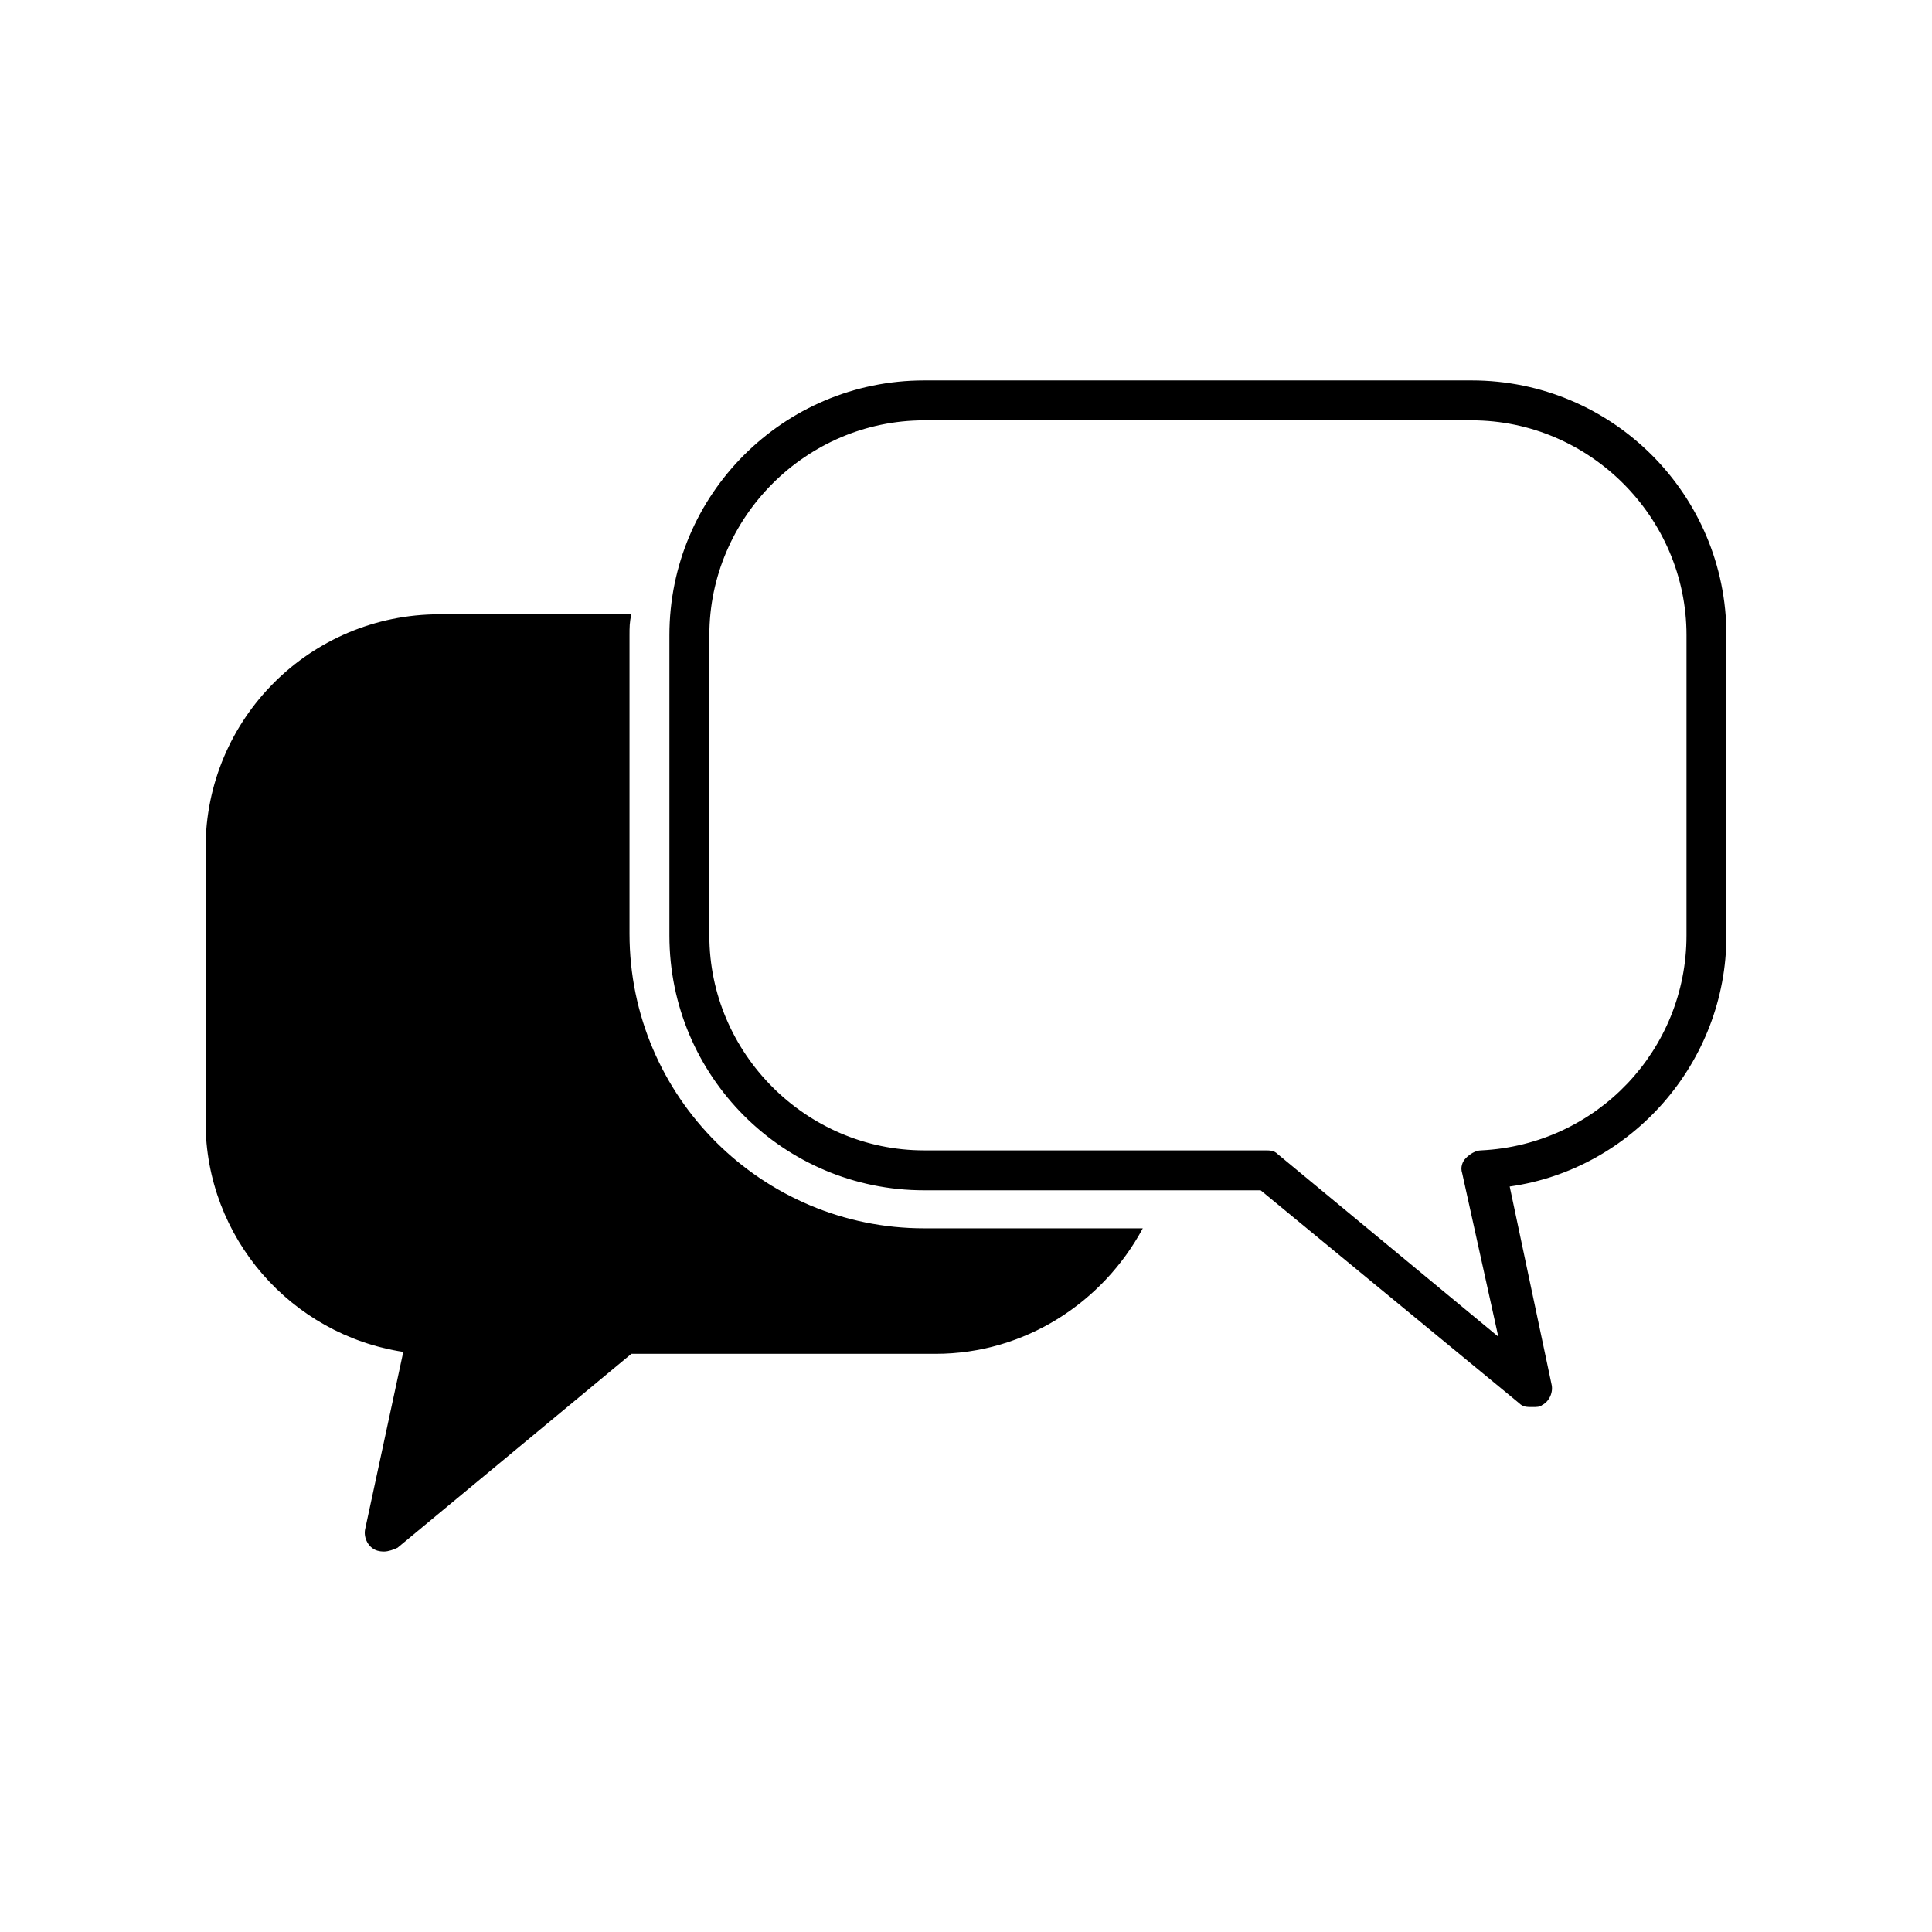 <?xml version="1.0" encoding="UTF-8"?>
<!-- Uploaded to: SVG Repo, www.svgrepo.com, Generator: SVG Repo Mixer Tools -->
<svg fill="#000000" width="800px" height="800px" version="1.1" viewBox="144 144 512 512" xmlns="http://www.w3.org/2000/svg">
 <g>
  <path d="m534.01 244.82h-145.1c-37.281 0-67.512 30.23-67.512 67.512v79.602c0 37.281 30.23 67.512 67.512 67.512h89.176l68.516 56.426c1.008 1.008 2.016 1.008 3.527 1.008 1.008 0 2.016 0 2.519-0.504 2.016-1.008 3.023-3.527 2.519-5.543l-11.082-52.395c32.242-4.535 57.434-32.75 57.434-66.504v-79.602c0-37.281-30.23-67.512-67.512-67.512zm56.93 147.11c0 30.23-23.68 55.418-54.41 56.93-1.512 0-3.023 1.008-4.031 2.016-1.008 1.008-1.512 2.519-1.008 4.031l9.574 43.328-58.441-48.367c-1.008-1.008-2.016-1.008-3.527-1.008h-90.184c-31.234 0-56.93-25.695-56.93-56.93v-79.602c0-31.234 25.695-56.93 56.93-56.93h145.1c31.234 0 56.93 25.695 56.93 56.93z"/>
  <path d="m311.33 306.79h-50.887c-34.258 0-61.965 27.711-61.965 61.969v72.547c0 30.73 22.672 56.426 52.395 60.961l-10.078 46.855c-0.504 2.016 0.504 4.535 2.519 5.543 1.008 0.504 2.016 0.504 2.519 0.504 1.008 0 2.519-0.504 3.527-1.008l61.969-51.387h80.609c23.68 0 44.336-13.602 54.914-33.25l-57.938-0.004c-42.824 0-78.09-34.762-78.09-78.09v-79.098c0-2.016 0-3.527 0.504-5.543z"/>
 </g>
</svg>